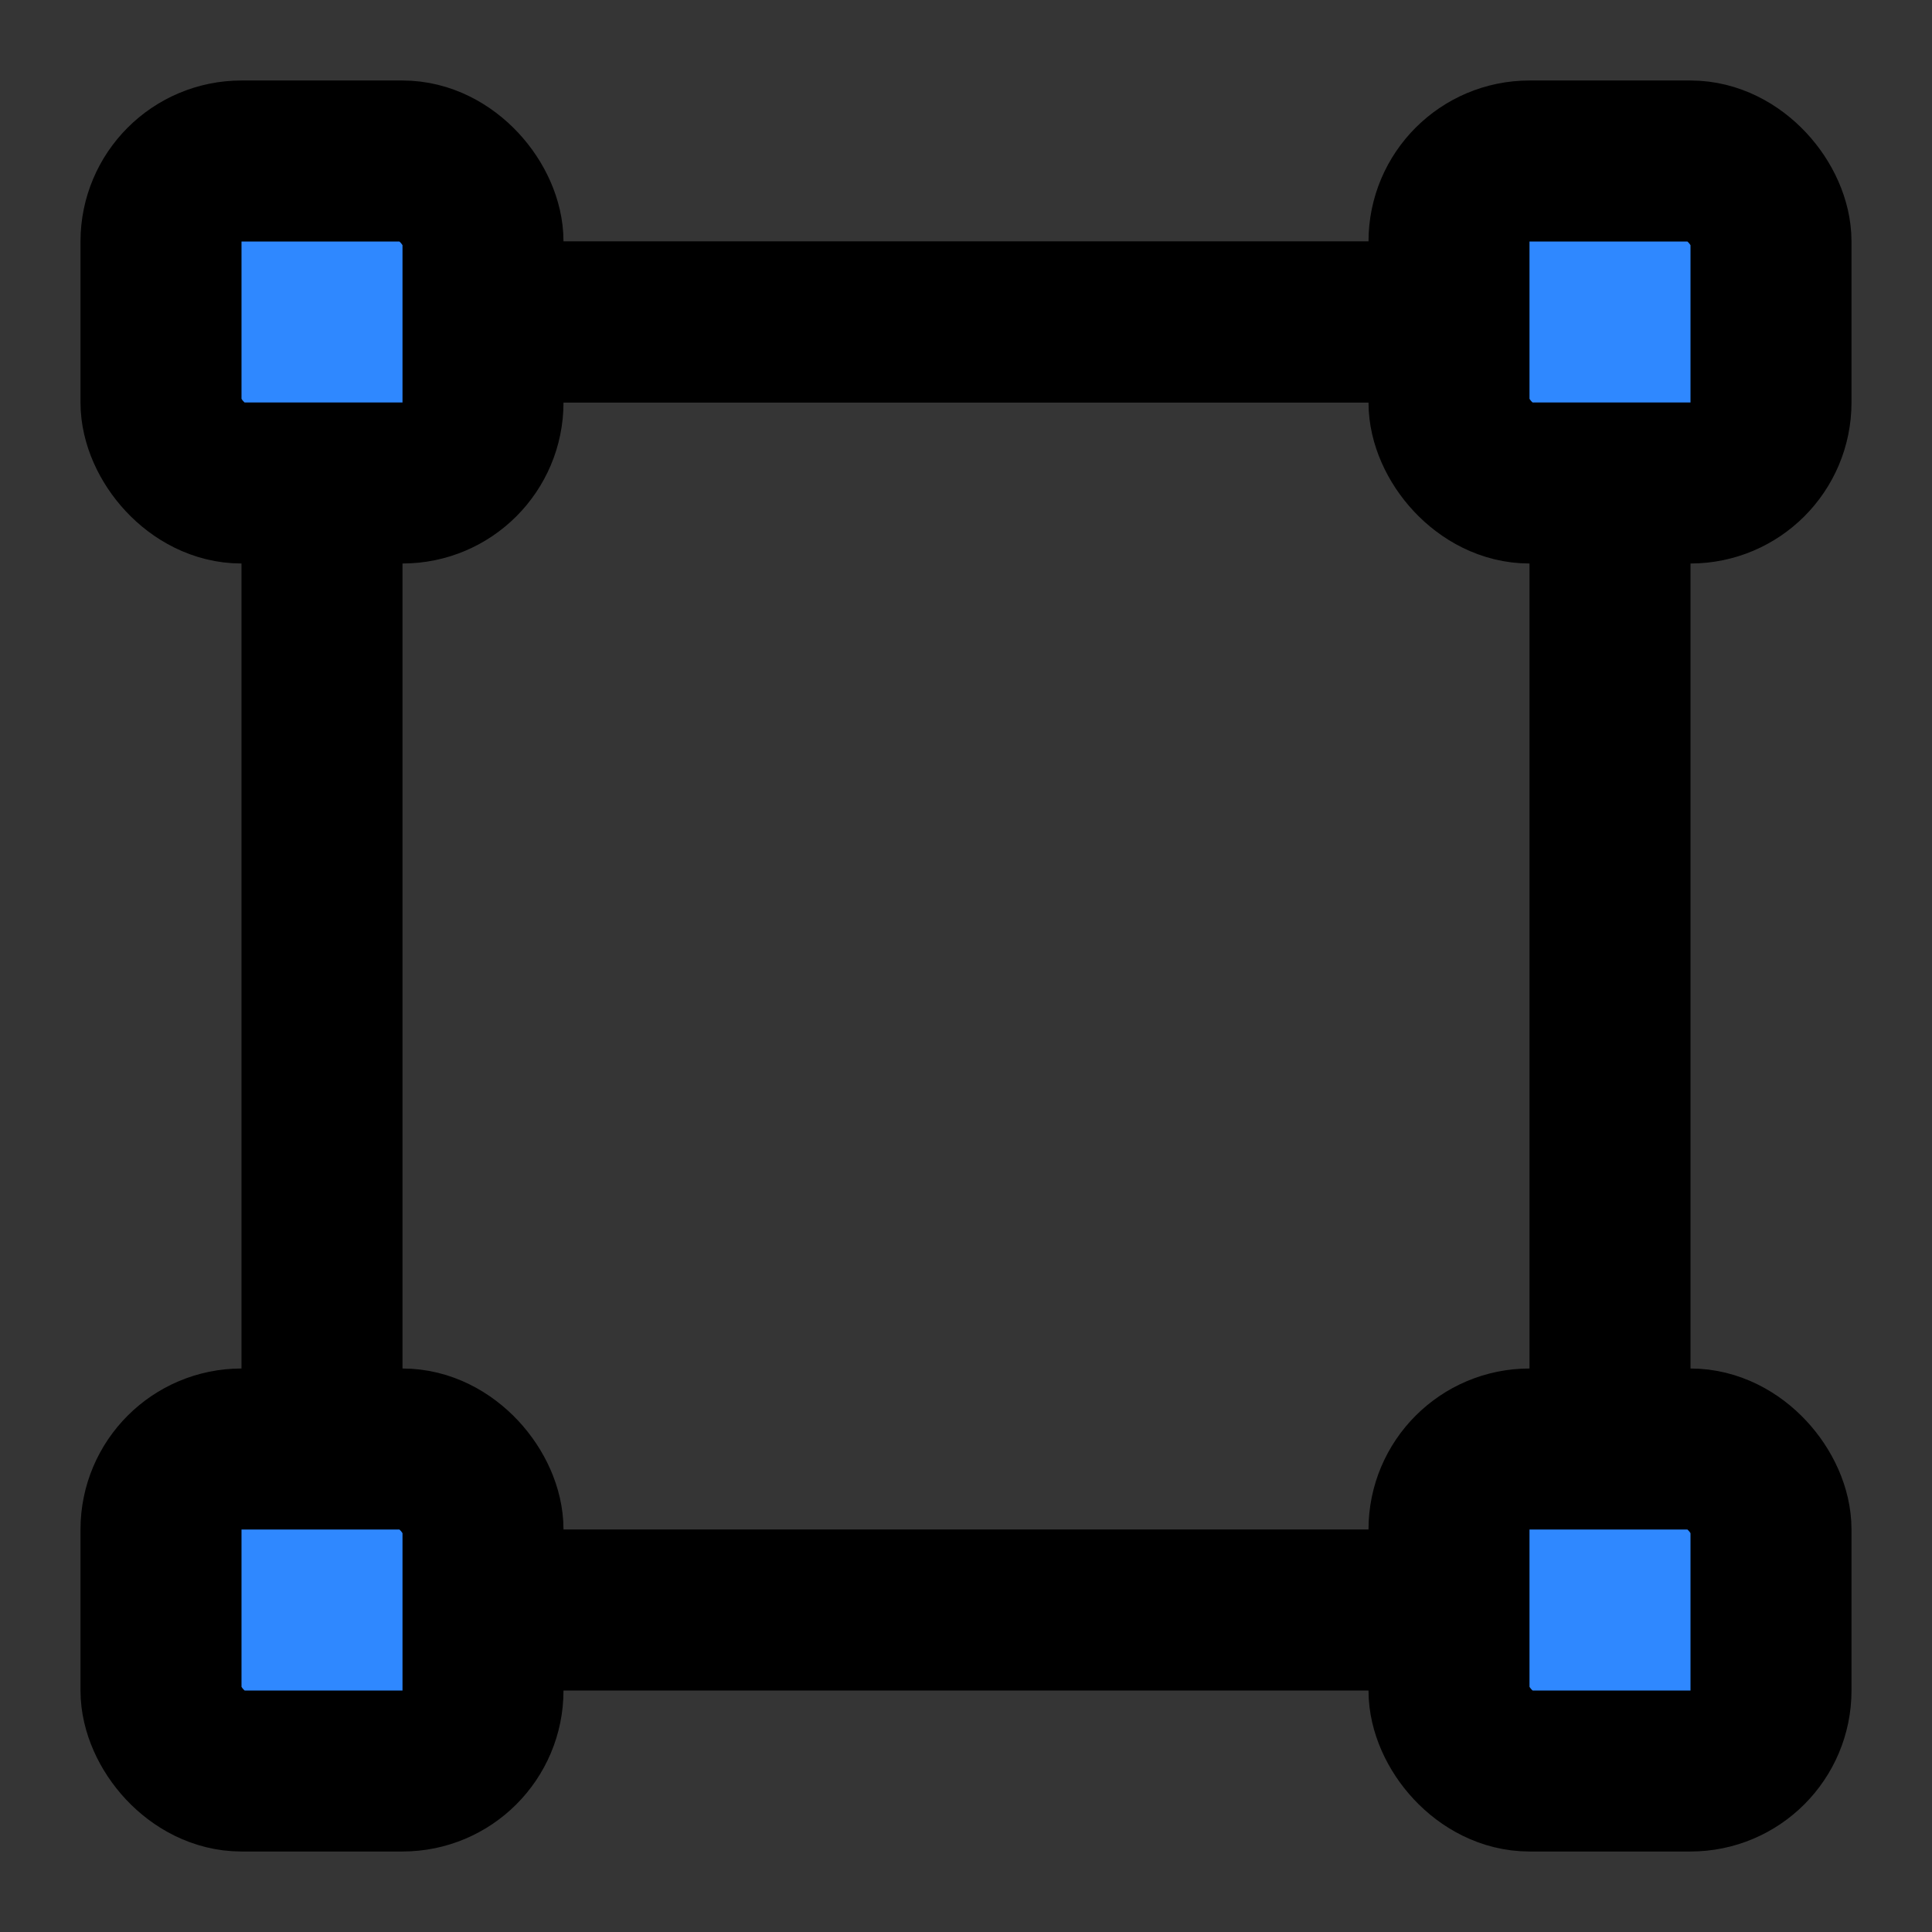 <?xml version="1.0" encoding="utf-8"?><!-- Скачано с сайта svg4.ru / Downloaded from svg4.ru -->
<svg width="800px" height="800px" viewBox="0 0 48 48" fill="none" xmlns="http://www.w3.org/2000/svg">
<rect x="0" y="0" width="48" height="48" fill="#333333" stroke="none"/>
<rect width="48" height="48" fill="white" fill-opacity="0.01"/>
<line x1="14" y1="8" x2="34" y2="8" stroke="#000000" stroke-width="4" stroke-linecap="round"/>
<line x1="14" y1="8" x2="34" y2="8" stroke="#000000" stroke-width="4" stroke-linecap="round"/>
<line x1="14" y1="40" x2="34" y2="40" stroke="#000000" stroke-width="4" stroke-linecap="round"/>
<rect x="36" y="4" width="8" height="8" rx="2" fill="#2F88FF" stroke="#000000" stroke-width="4" stroke-linejoin="round"/>
<rect x="4" y="4" width="8" height="8" rx="2" fill="#2F88FF" stroke="#000000" stroke-width="4" stroke-linejoin="round"/>
<rect x="36" y="36" width="8" height="8" rx="2" fill="#2F88FF" stroke="#000000" stroke-width="4" stroke-linejoin="round"/>
<rect x="4" y="36" width="8" height="8" rx="2" fill="#2F88FF" stroke="#000000" stroke-width="4" stroke-linejoin="round"/>
<line x1="40" y1="14" x2="40" y2="34" stroke="#000000" stroke-width="4" stroke-linecap="round"/>
<line x1="8" y1="14" x2="8" y2="34" stroke="#000000" stroke-width="4" stroke-linecap="round"/>
</svg>